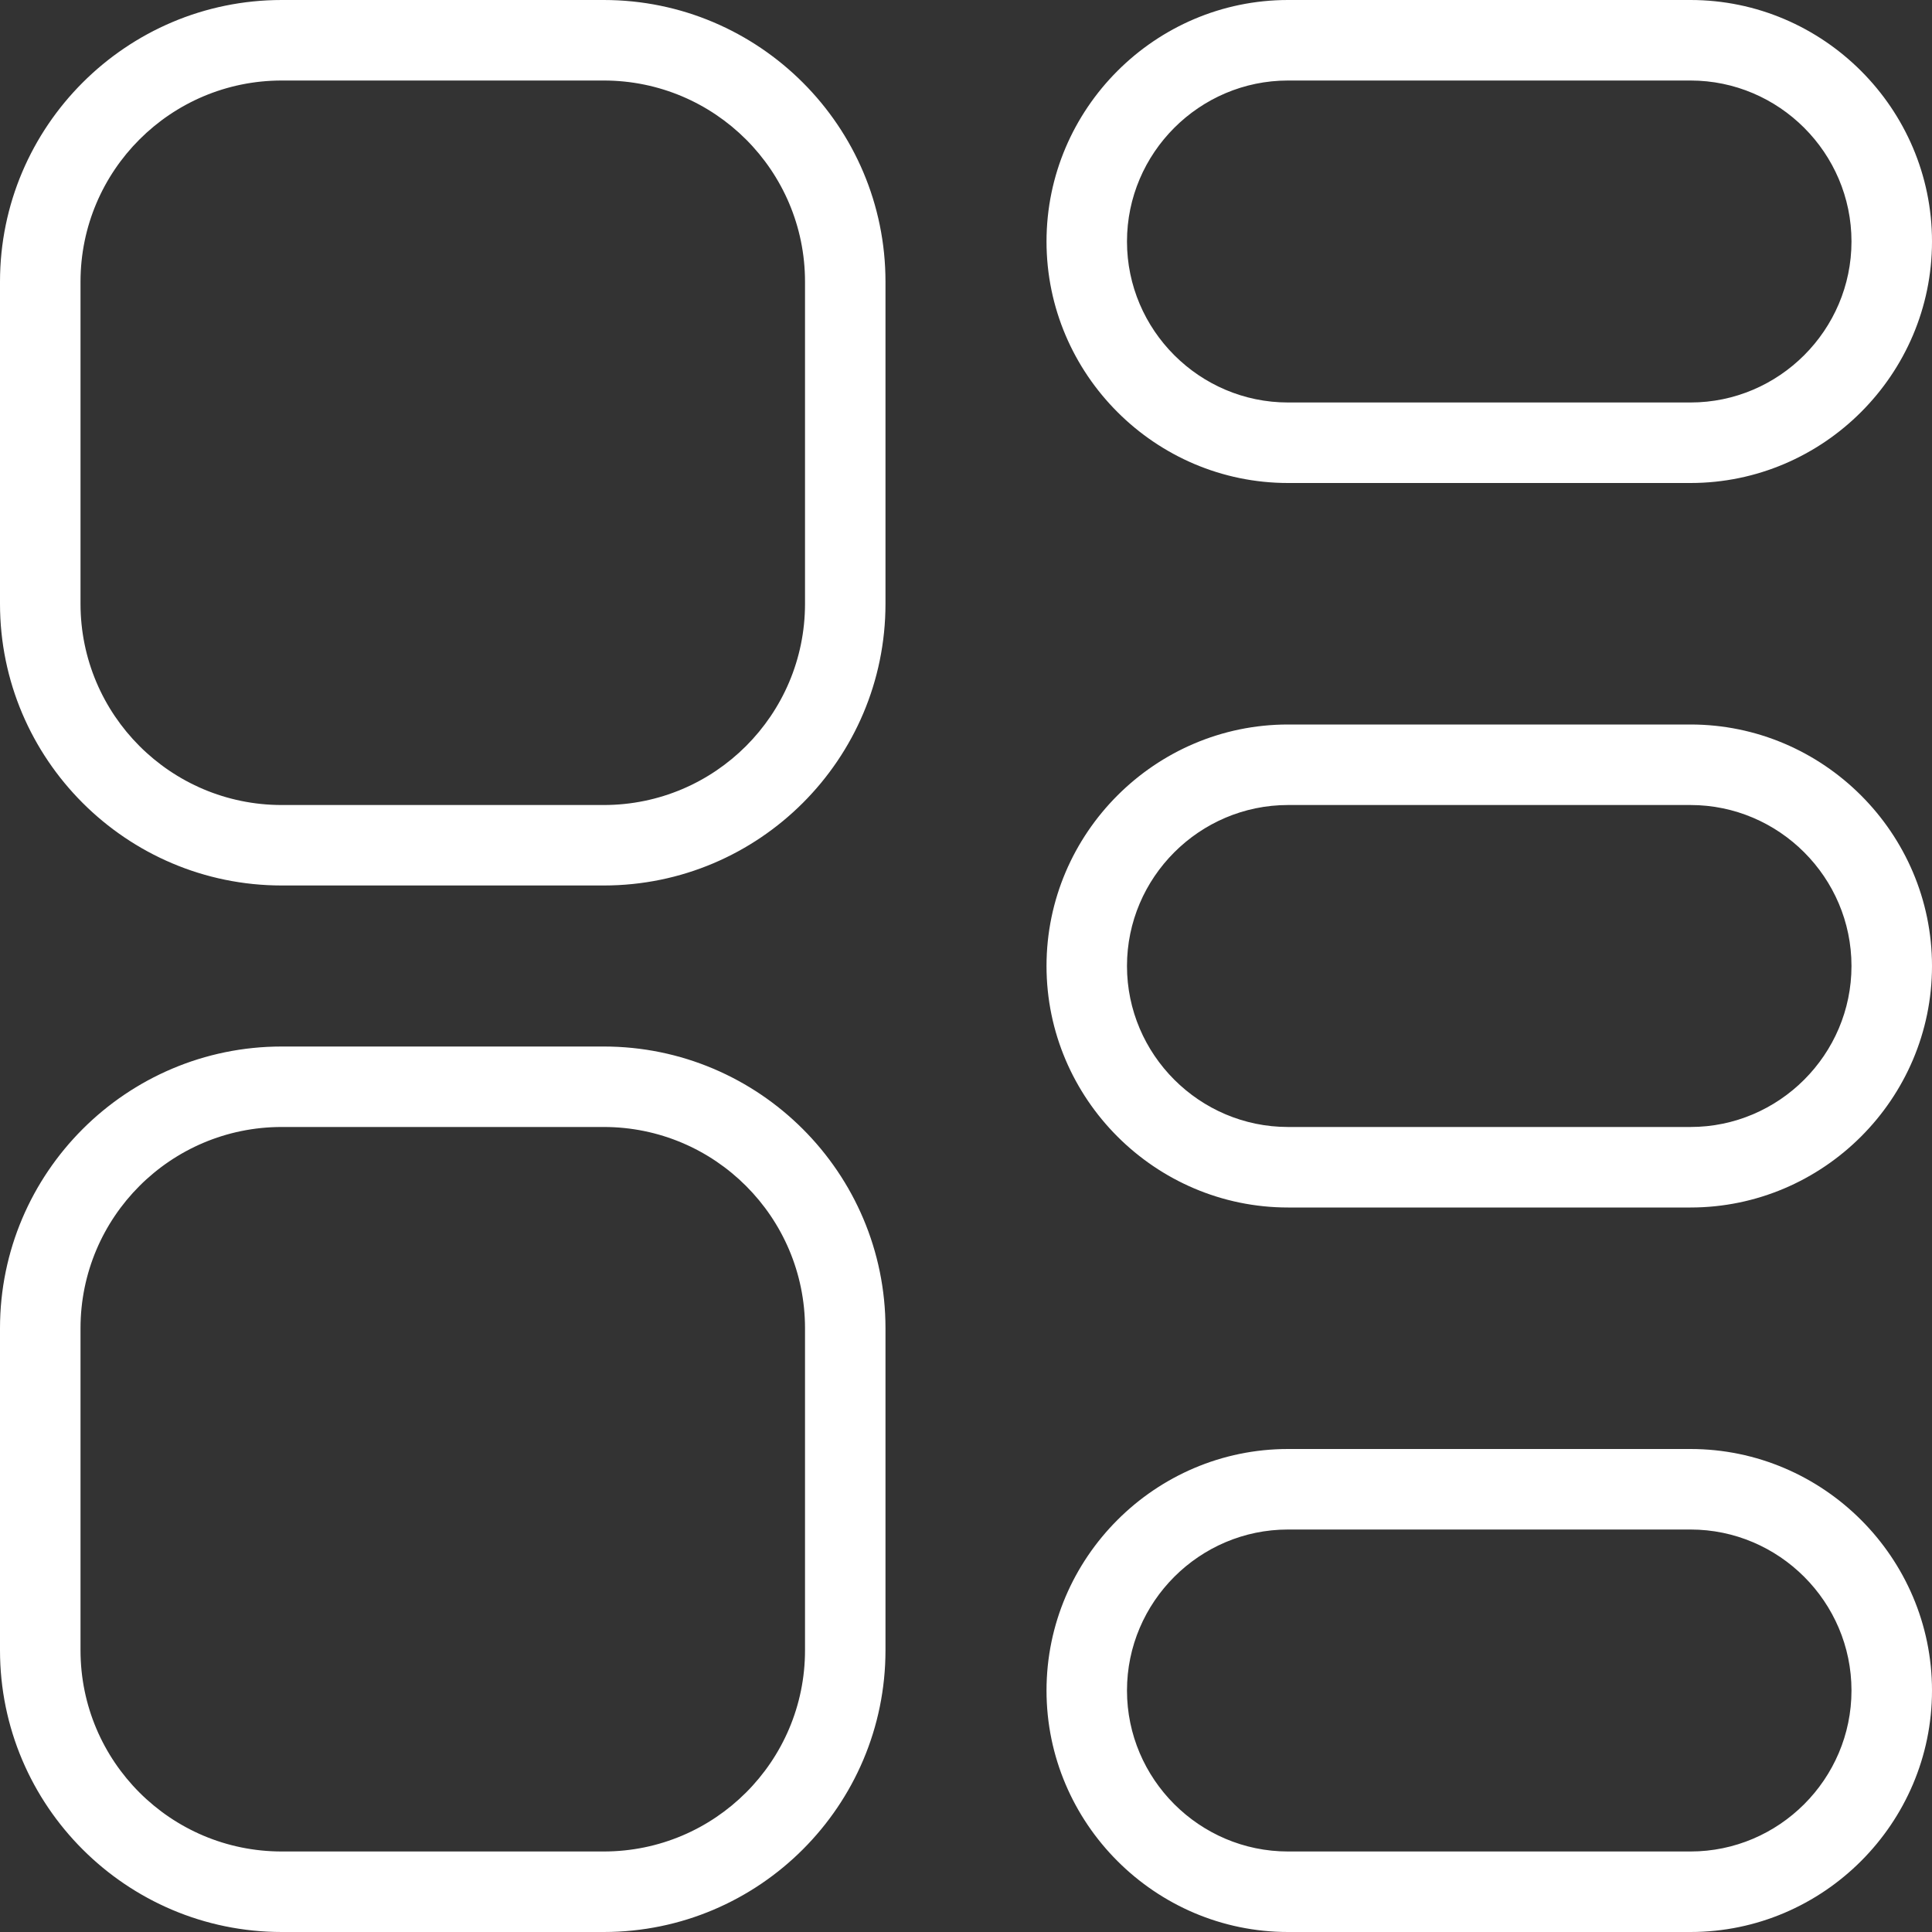 <?xml version="1.0" encoding="UTF-8"?> <svg xmlns="http://www.w3.org/2000/svg" viewBox="0 0 40.00 40.00" data-guides="{&quot;vertical&quot;:[],&quot;horizontal&quot;:[]}"><rect x="0" y="0" width="40.00" height="40.00" fill="#333333" stroke="none"/><path fill="#ffffff" stroke="none" fill-opacity="1" stroke-width="1" stroke-opacity="1" color="rgb(51, 51, 51)" id="tSvg18266a1beb7" title="Path 5" d="M35 15C32.222 15 29.445 15 26.667 15C23.917 15 21.667 17.25 21.667 20C21.667 22.75 23.917 25 26.667 25C29.445 25 32.222 25 35 25C37.75 25 40 22.75 40 20C40 17.25 37.75 15 35 15ZM35 23.333C32.222 23.333 29.445 23.333 26.667 23.333C24.833 23.333 23.333 21.833 23.333 20C23.333 18.167 24.833 16.667 26.667 16.667C29.445 16.667 32.222 16.667 35 16.667C36.833 16.667 38.333 18.167 38.333 20C38.333 21.833 36.833 23.333 35 23.333ZM26.667 10C29.445 10 32.222 10 35 10C37.75 10 40 7.75 40 5C40 2.25 37.75 0 35 0C32.222 0 29.445 0 26.667 0C23.917 0 21.667 2.25 21.667 5C21.667 7.75 23.917 10 26.667 10ZM26.667 1.667C29.445 1.667 32.222 1.667 35 1.667C36.833 1.667 38.333 3.167 38.333 5C38.333 6.833 36.833 8.333 35 8.333C32.222 8.333 29.445 8.333 26.667 8.333C24.833 8.333 23.333 6.833 23.333 5C23.333 3.167 24.833 1.667 26.667 1.667ZM35 30C32.222 30 29.445 30 26.667 30C23.917 30 21.667 32.25 21.667 35C21.667 37.75 23.917 40 26.667 40C29.445 40 32.222 40 35 40C37.75 40 40 37.75 40 35C40 32.25 37.75 30 35 30ZM35 38.333C32.222 38.333 29.445 38.333 26.667 38.333C24.833 38.333 23.333 36.833 23.333 35C23.333 33.167 24.833 31.667 26.667 31.667C29.445 31.667 32.222 31.667 35 31.667C36.833 31.667 38.333 33.167 38.333 35C38.333 36.833 36.833 38.333 35 38.333ZM12.5 21.667C10.278 21.667 8.056 21.667 5.833 21.667C2.617 21.667 0 24.283 0 27.5C0 29.722 0 31.945 0 34.167C0 37.383 2.617 40 5.833 40C8.056 40 10.278 40 12.5 40C15.717 40 18.333 37.383 18.333 34.167C18.333 31.945 18.333 29.722 18.333 27.5C18.333 24.283 15.717 21.667 12.5 21.667ZM16.667 34.167C16.667 36.467 14.8 38.333 12.5 38.333C10.278 38.333 8.056 38.333 5.833 38.333C3.533 38.333 1.667 36.467 1.667 34.167C1.667 31.945 1.667 29.722 1.667 27.5C1.667 25.2 3.533 23.333 5.833 23.333C8.056 23.333 10.278 23.333 12.5 23.333C14.8 23.333 16.667 25.2 16.667 27.5C16.667 29.722 16.667 31.945 16.667 34.167ZM12.5 0C10.278 0 8.056 0 5.833 0C2.617 0 0 2.617 0 5.833C0 8.056 0 10.278 0 12.5C0 15.717 2.617 18.333 5.833 18.333C8.056 18.333 10.278 18.333 12.5 18.333C15.717 18.333 18.333 15.717 18.333 12.5C18.333 10.278 18.333 8.056 18.333 5.833C18.333 2.617 15.717 0 12.5 0ZM16.667 12.5C16.667 14.8 14.8 16.667 12.5 16.667C10.278 16.667 8.056 16.667 5.833 16.667C3.533 16.667 1.667 14.8 1.667 12.5C1.667 10.278 1.667 8.056 1.667 5.833C1.667 3.533 3.533 1.667 5.833 1.667C8.056 1.667 10.278 1.667 12.5 1.667C14.8 1.667 16.667 3.533 16.667 5.833C16.667 8.056 16.667 10.278 16.667 12.5Z"></path><defs></defs></svg> 